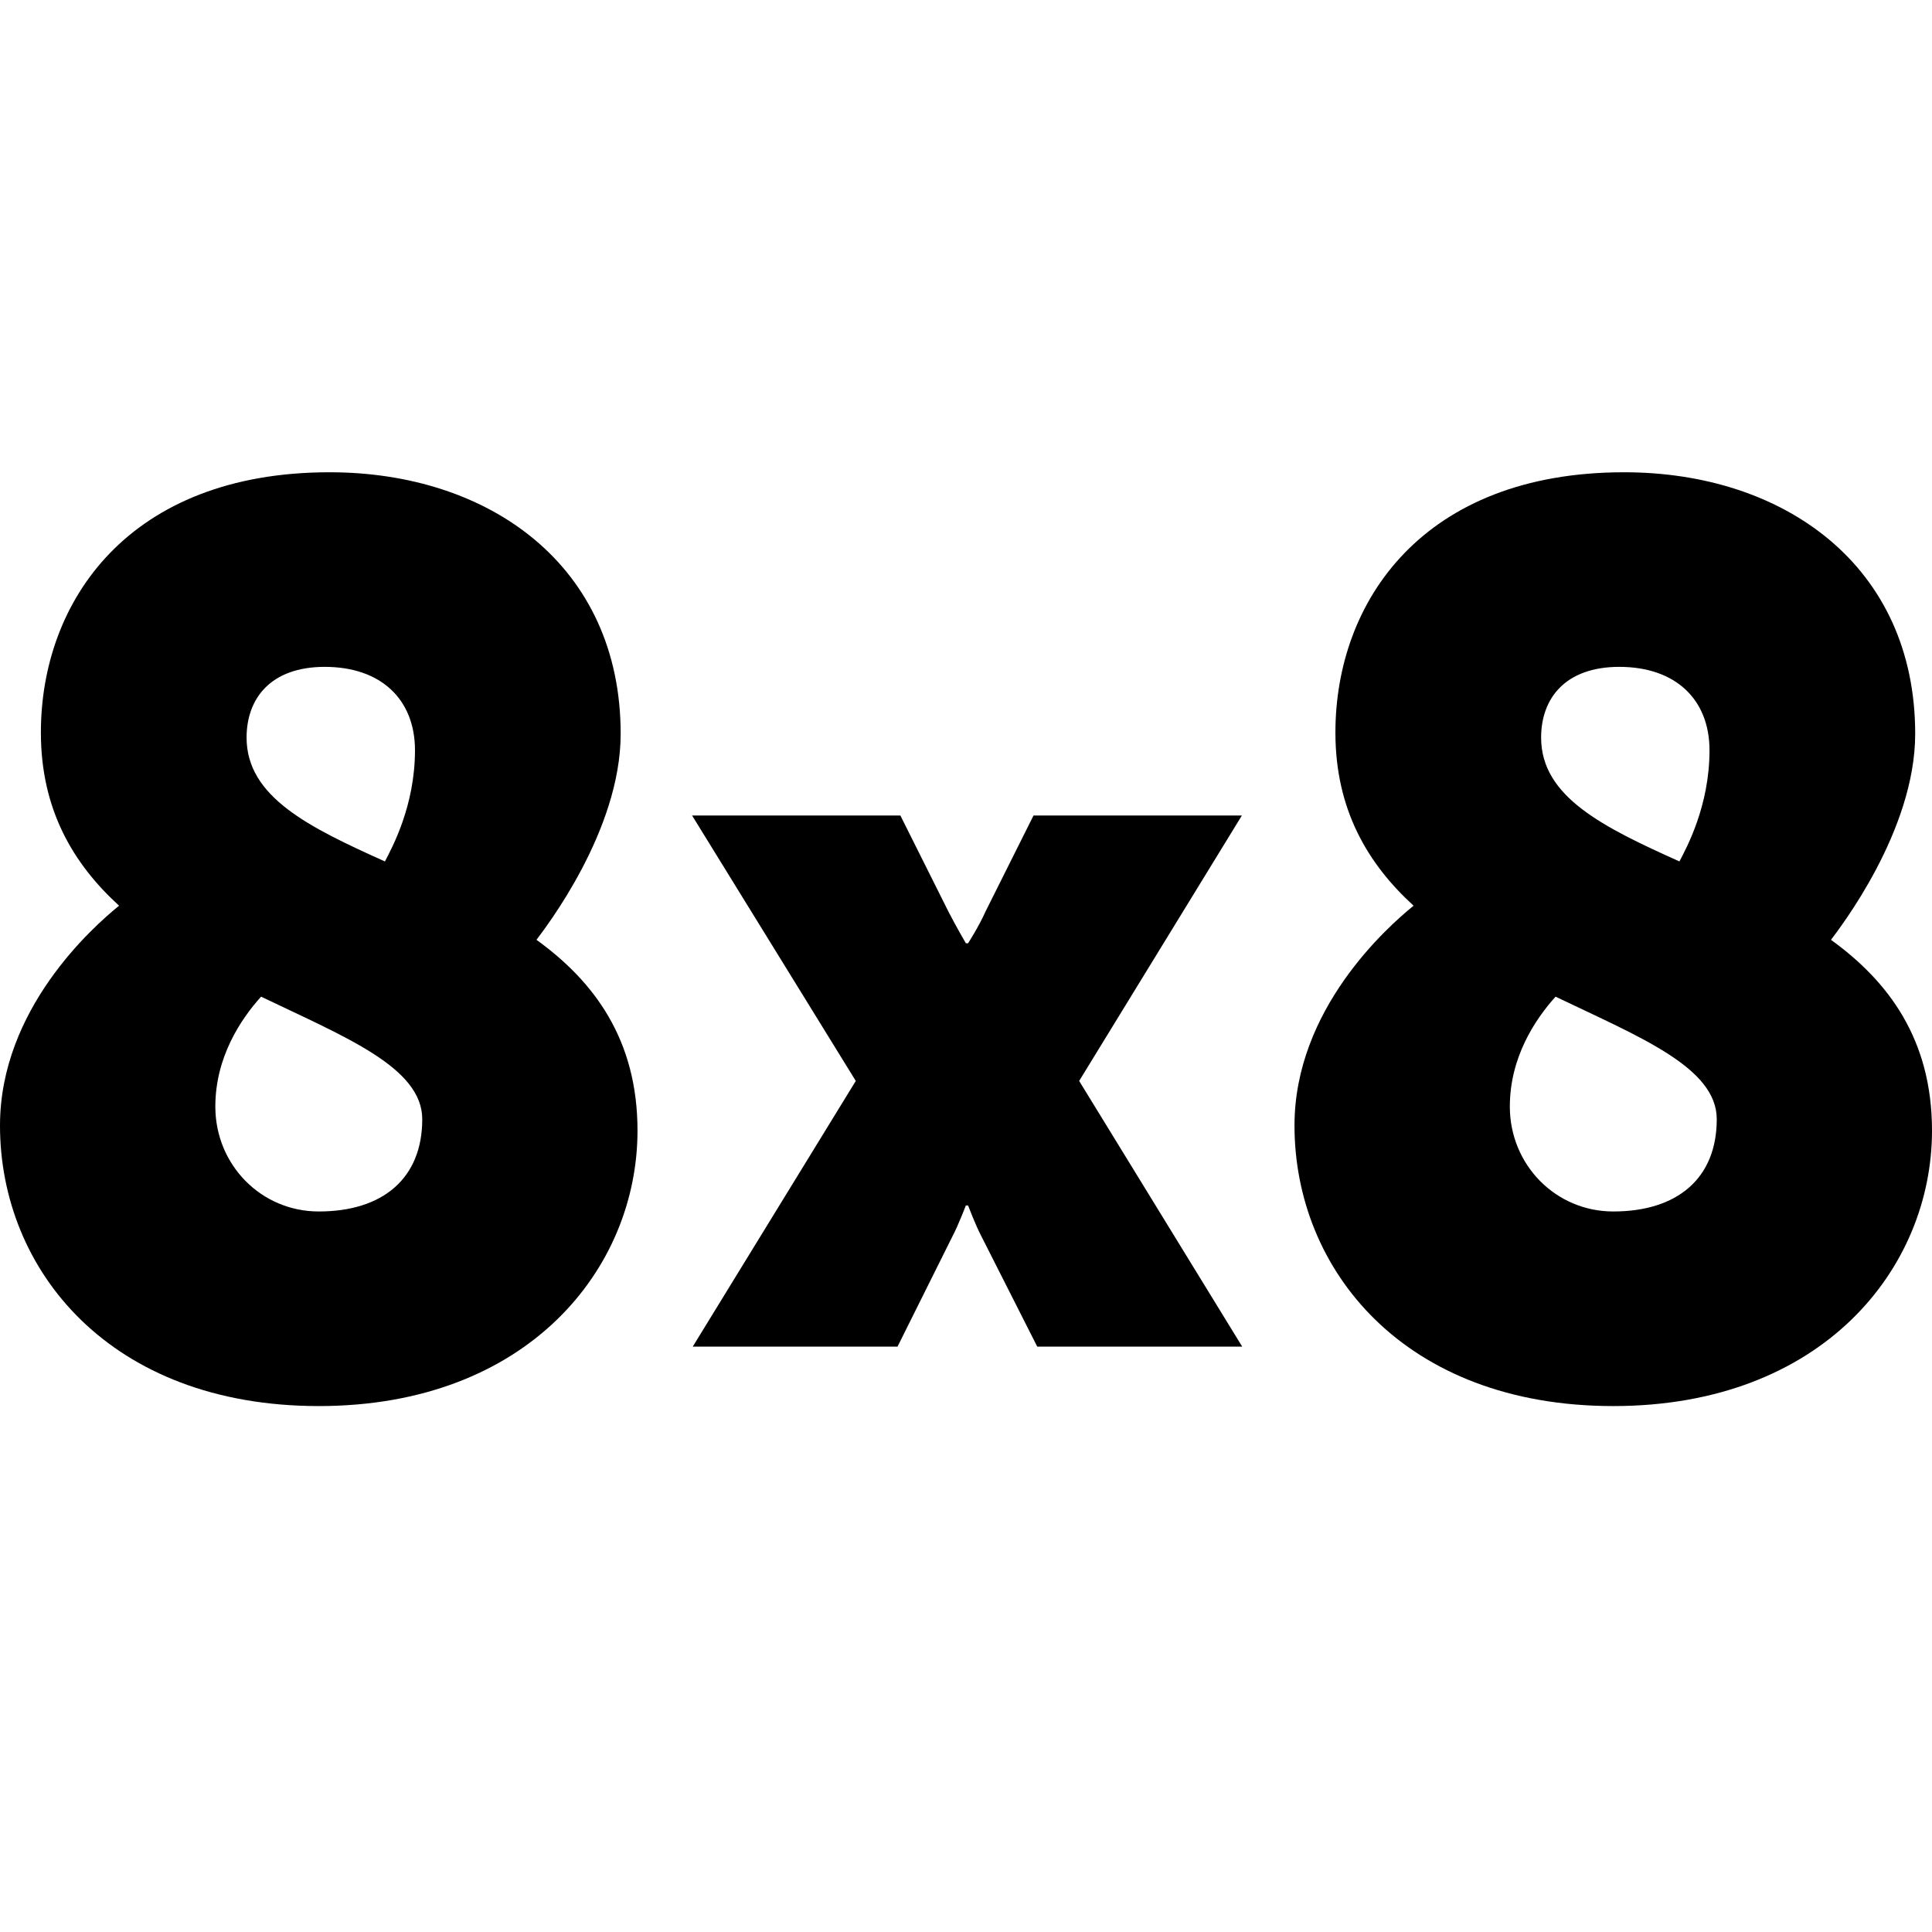 <svg width="180" height="180" viewBox="0 0 180 180" fill="none" xmlns="http://www.w3.org/2000/svg">
<path d="M115.706 75.979H96.291L91.816 84.929C91.206 86.315 90.191 87.881 90.191 87.881H89.987C89.987 87.881 89.073 86.315 88.362 84.929L83.886 75.979H64.48L79.731 100.709L64.541 125.461H83.621L88.767 115.128C89.275 114.168 89.987 112.309 89.987 112.309H90.191C90.191 112.309 90.9 114.168 91.407 115.128L96.637 125.461H115.733L100.543 100.709L115.703 75.979H115.706Z" fill="#3A3A3B" style="fill:#3A3A3B;fill:color(display-p3 0.228 0.228 0.231);fill-opacity:1;"/>
<path d="M29.7 112.87C24.32 112.87 20.062 108.514 20.062 103.099C20.062 98.508 22.415 94.975 24.323 92.856C32.166 96.623 39.34 99.447 39.34 104.275C39.34 109.809 35.642 112.87 29.703 112.87H29.7ZM30.259 62.13C35.526 62.13 38.663 65.191 38.663 69.901C38.663 75.082 36.533 78.967 35.862 80.259C28.8 77.079 22.974 74.255 22.974 68.721C22.974 65.073 25.217 62.13 30.259 62.13ZM49.983 87.559C50.767 86.501 57.826 77.435 57.826 68.369C57.826 52.711 45.61 44 30.705 44C11.991 44 3.809 56.009 3.809 68.253C3.809 75.434 6.833 80.496 11.094 84.382C8.628 86.383 0 94.035 0 104.865C0 118.285 10.199 131 29.697 131C49.196 131 59.395 118.167 59.395 105.336C59.395 96.86 55.36 91.445 49.98 87.559H49.983Z" fill="#3A3A3B" style="fill:#3A3A3B;fill:color(display-p3 0.228 0.228 0.231);fill-opacity:1;"/>
<path d="M150.305 112.87C144.928 112.87 140.668 108.514 140.668 103.099C140.668 98.508 143.021 94.975 144.928 92.856C152.771 96.623 159.946 99.447 159.946 104.275C159.946 109.809 156.247 112.87 150.308 112.87H150.305ZM150.867 62.13C156.134 62.13 159.271 65.191 159.271 69.901C159.271 75.082 157.141 78.967 156.47 80.259C149.408 77.079 143.582 74.255 143.582 68.721C143.582 65.073 145.825 62.13 150.867 62.13ZM170.591 87.559C171.375 86.501 178.434 77.435 178.434 68.369C178.434 52.711 166.218 44 151.313 44C132.599 44 124.417 56.009 124.417 68.253C124.417 75.434 127.441 80.496 131.701 84.382C129.236 86.383 120.605 94.035 120.605 104.865C120.605 118.285 130.804 131 150.303 131C169.801 131 180 118.167 180 105.336C180 96.86 175.965 91.445 170.585 87.559H170.591Z" fill="#3A3A3B" style="fill:#3A3A3B;fill:color(display-p3 0.228 0.228 0.231);fill-opacity:1;"/>
</svg>
